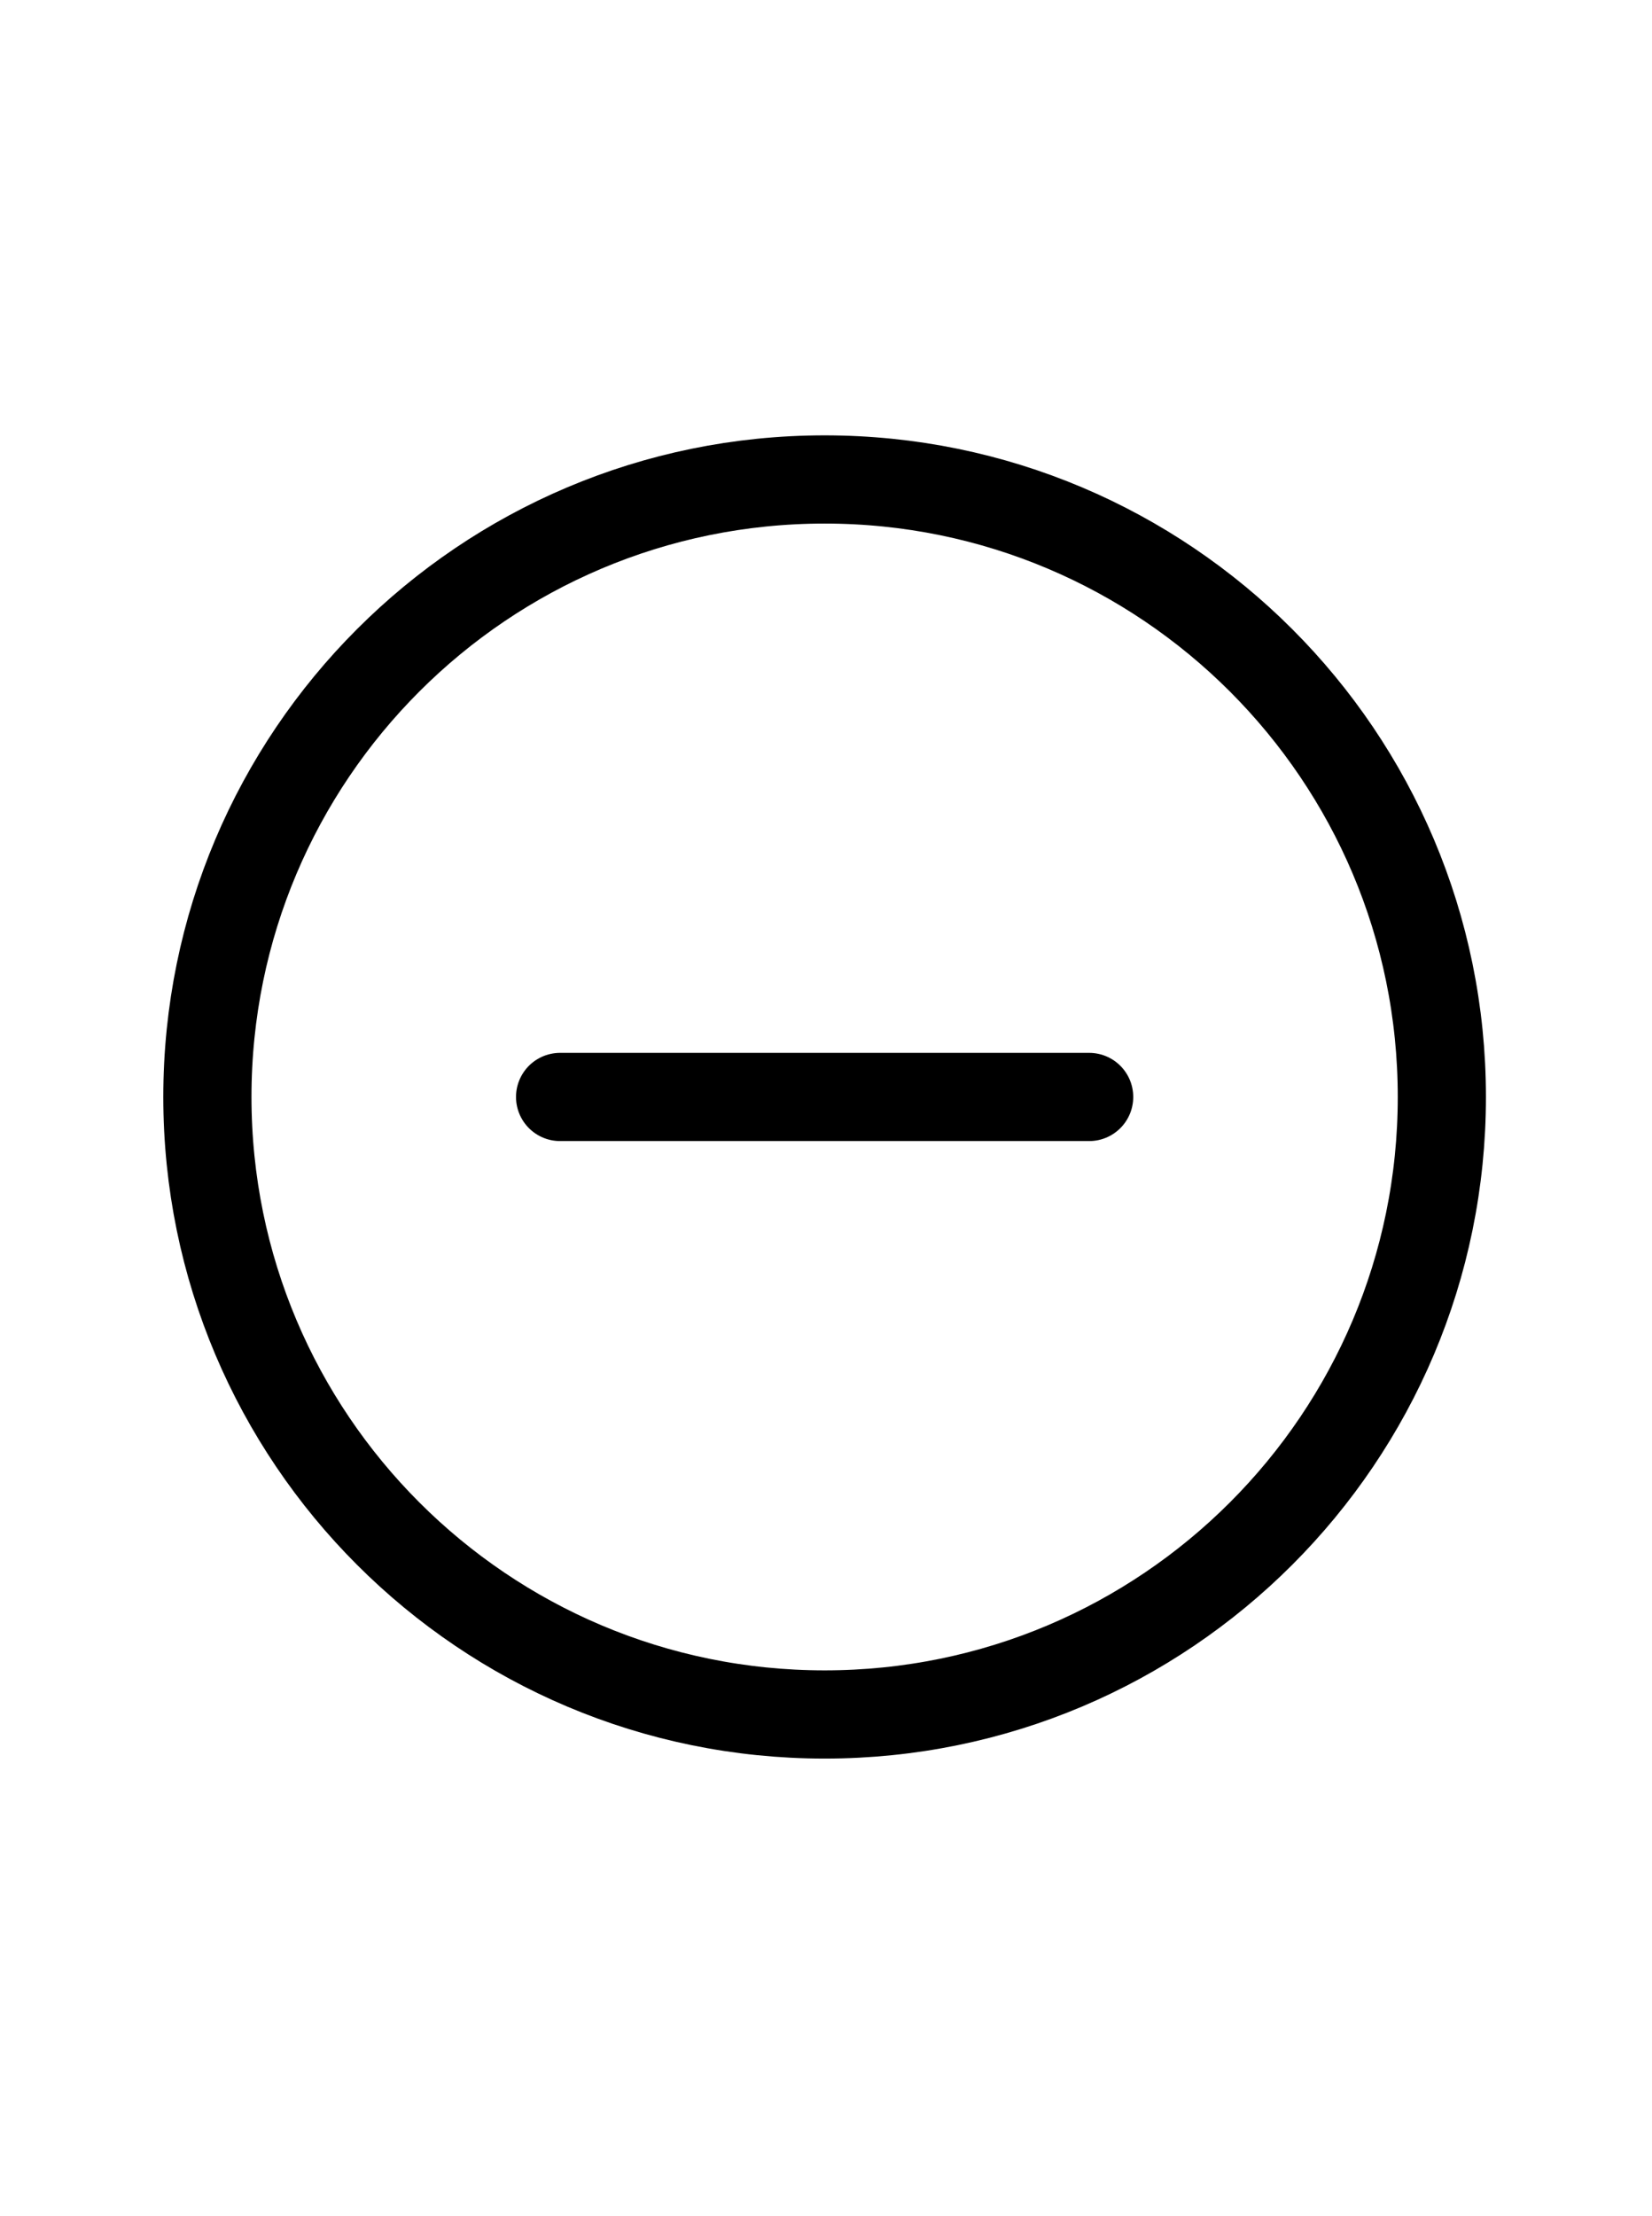 <svg width="91" height="122" viewBox="0 0 91 122" fill="none" xmlns="http://www.w3.org/2000/svg">
<path d="M45.424 94.399C64.202 94.399 79.424 79.177 79.424 60.399C79.424 41.622 64.202 26.399 45.424 26.399C26.647 26.399 11.424 41.622 11.424 60.399C11.424 79.177 26.647 94.399 45.424 94.399Z" stroke="black" stroke-width="4.857" stroke-linecap="round" stroke-linejoin="round"/>
<path d="M30.853 60.399H59.996" stroke="black" stroke-width="4.857" stroke-linecap="round" stroke-linejoin="round"/>
</svg>
